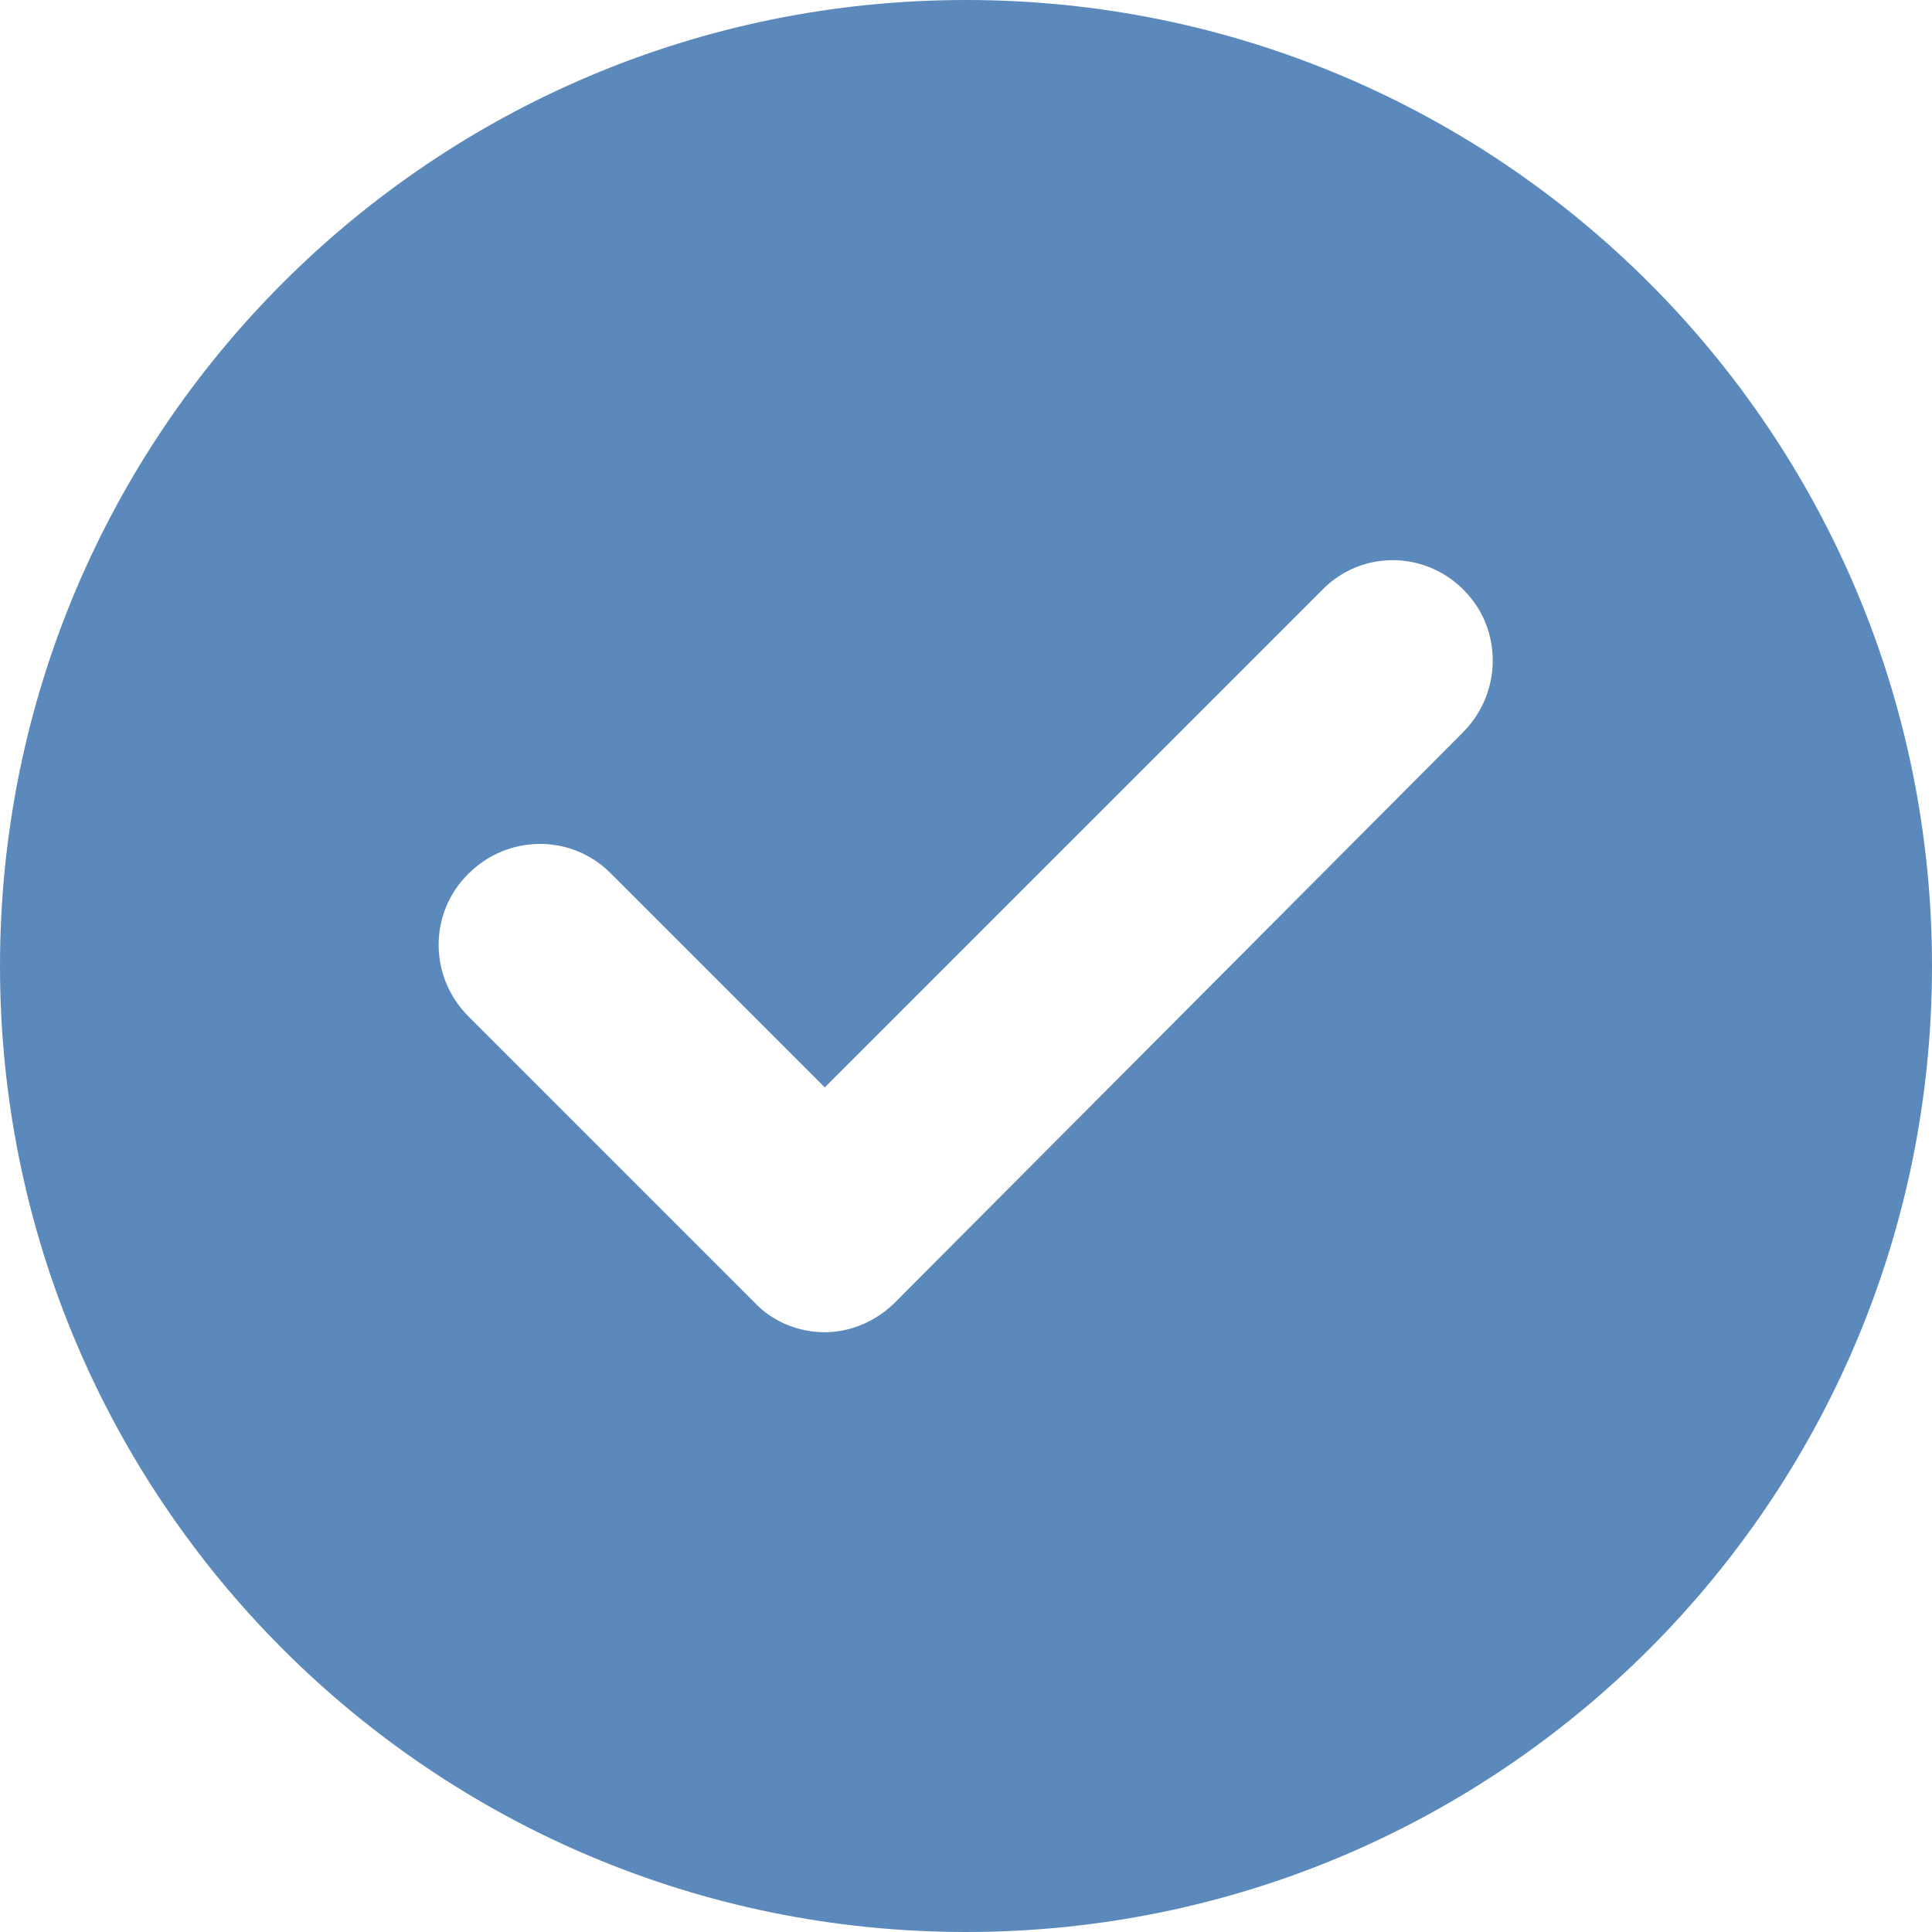<svg xmlns="http://www.w3.org/2000/svg" id="b" viewBox="0 0 27.22 27.22"><g id="c"><g id="d"><g id="e"><g id="f"><g id="g"><g id="h"><g id="i"><g id="j"><path id="k" d="M13.61,0C6.09,0,0,6.09,0,13.61s6.09,13.61,13.61,13.61,13.61-6.09,13.61-13.61h0C27.22,6.09,21.13,0,13.61,0M20.61,10.32l-8,8.03c-.26.26-.62.42-.99.42s-.74-.15-.99-.42l-4.03-4.03c-.56-.56-.56-1.46,0-2.01.56-.56,1.46-.56,2.01,0h0l3.01,3.01,7-7c.54-.56,1.42-.57,1.98-.03.01.01.02.02.03.03.55.56.53,1.46-.03,2.01" style="fill:#5c89bc; stroke-width:0px;"></path></g></g></g></g></g></g></g></g></svg>